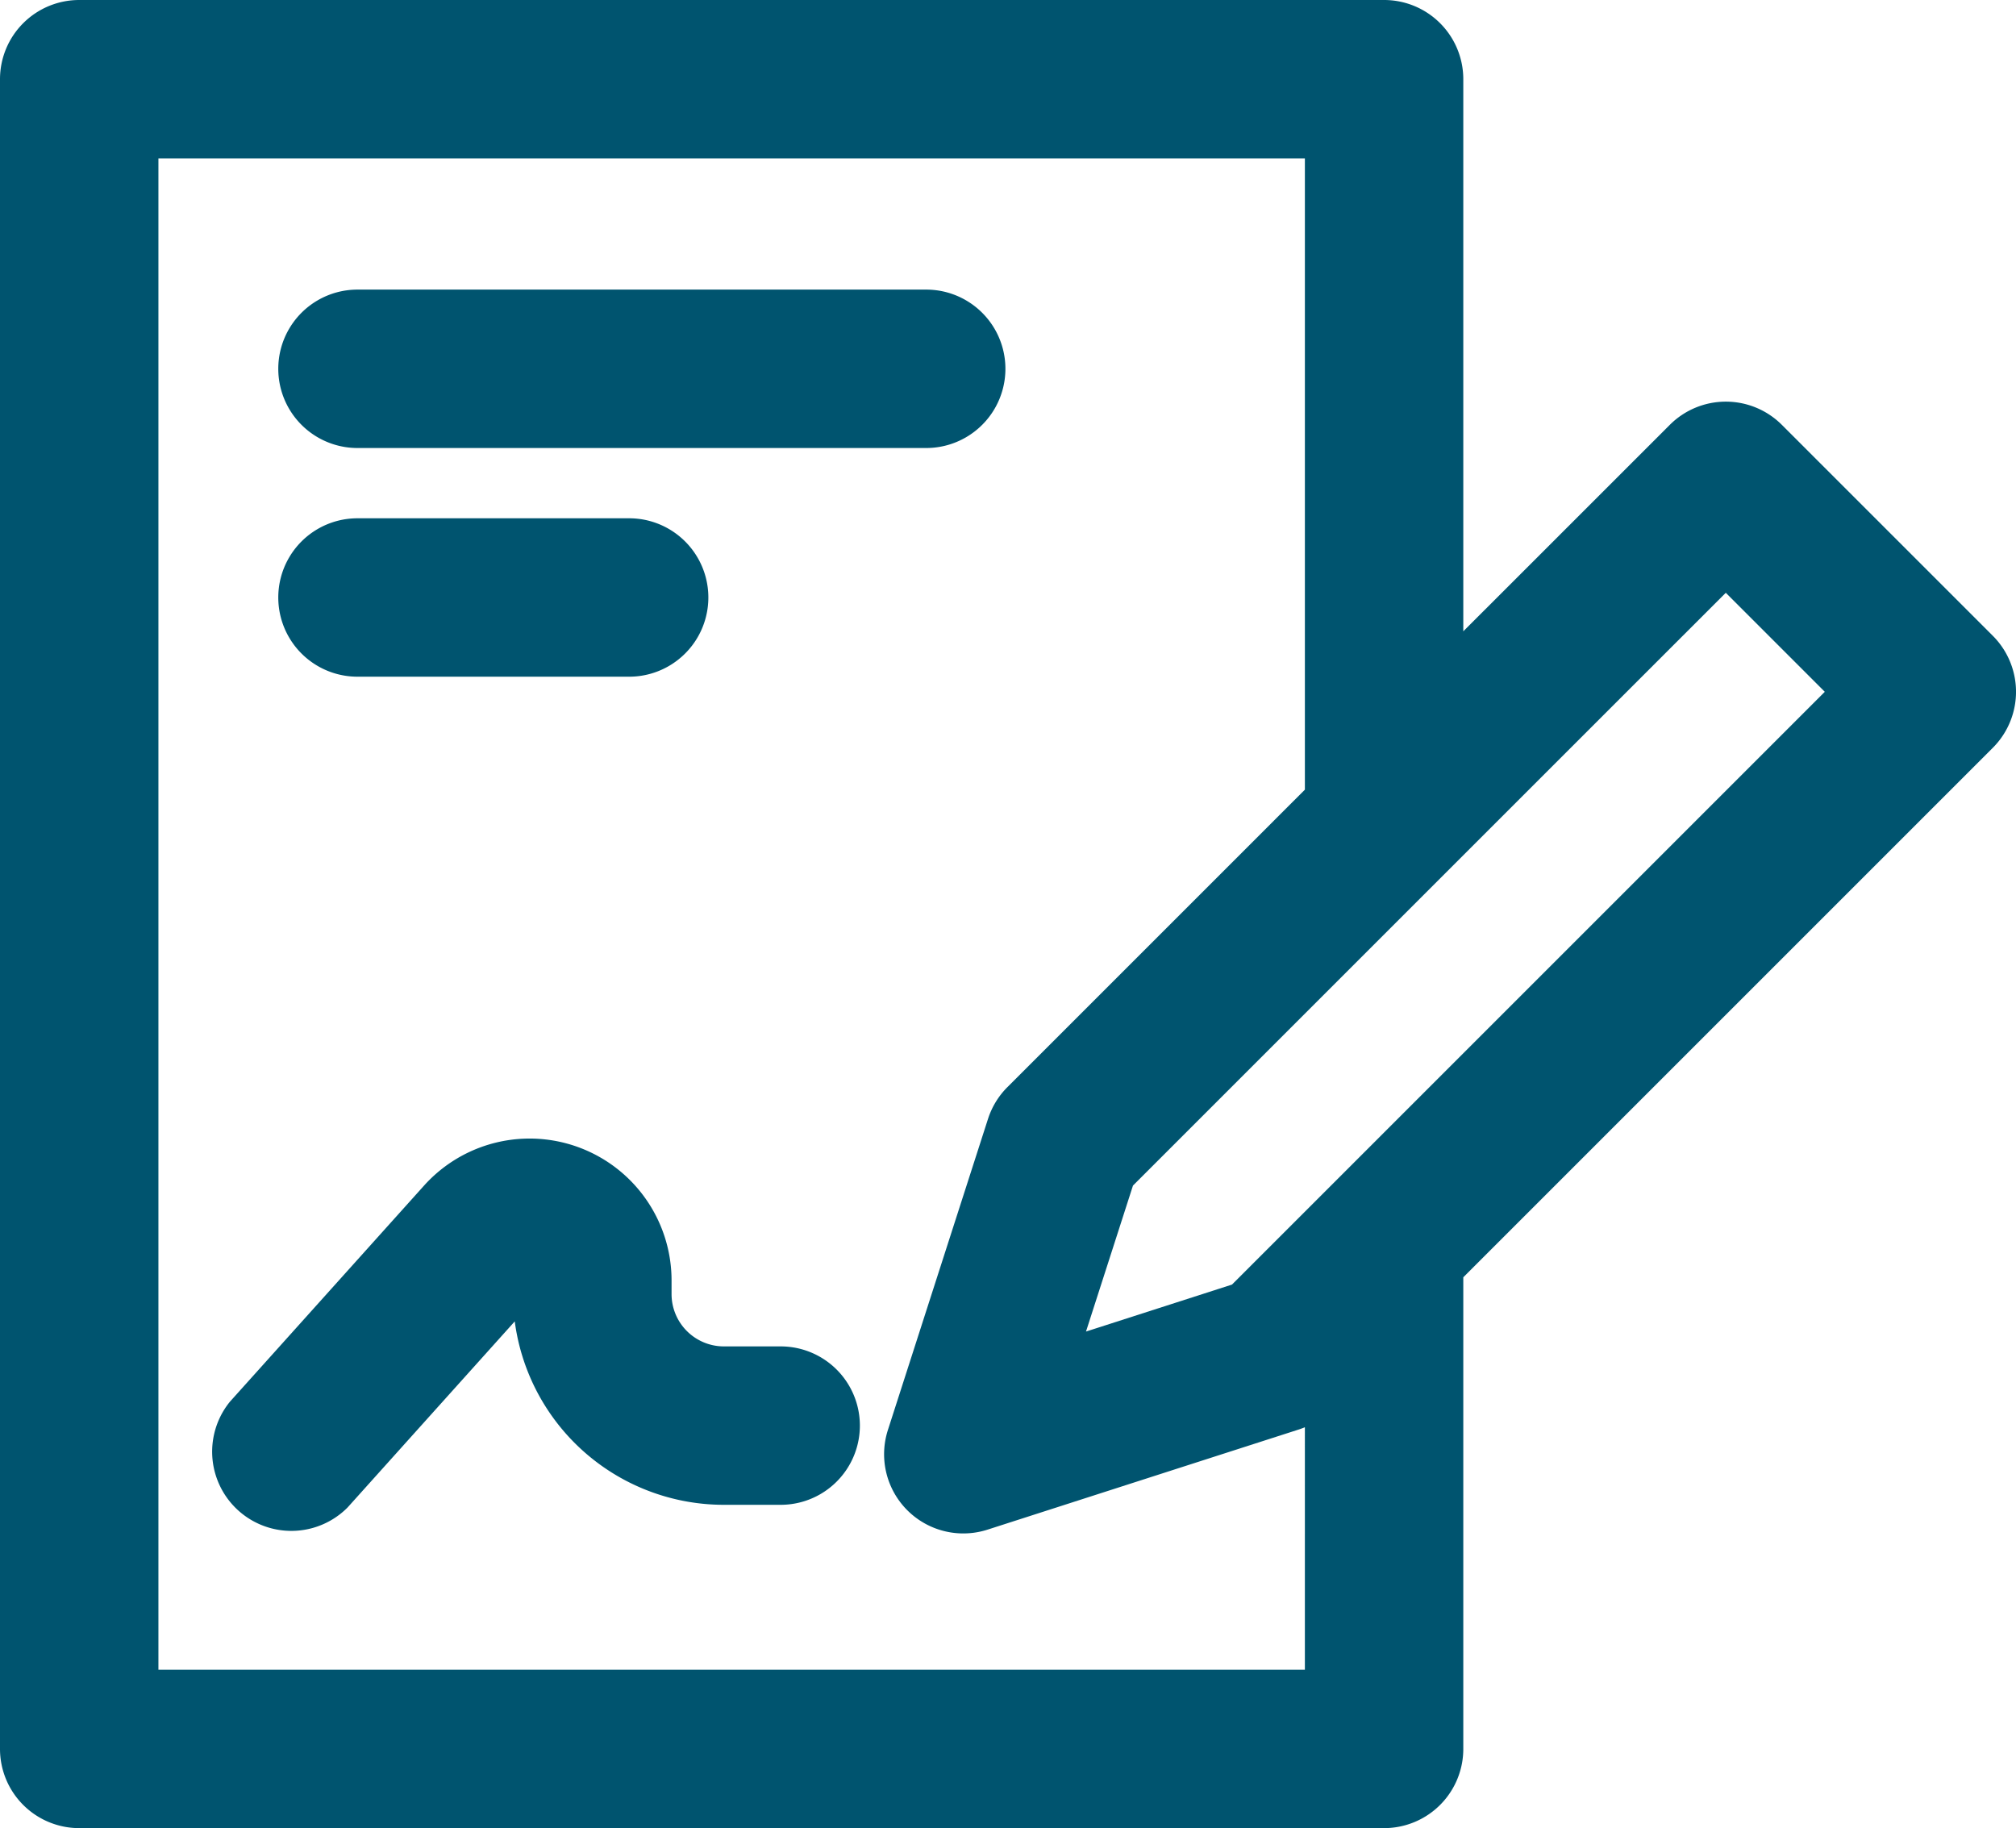 <svg xmlns="http://www.w3.org/2000/svg" width="44.438" height="40.299" viewBox="0 0 44.438 40.299">
  <g id="noun-e-signature-3485496" transform="translate(-53.274 -72.625)">
    <g id="Group_381" data-name="Group 381" transform="translate(53.874 73.225)">
      <path id="Path_8176" data-name="Path 8176" d="M96.777,87.065l-4.651-4.651a1.146,1.146,0,0,0-1.62,0L84.929,87.99V74.371a1.146,1.146,0,0,0-1.146-1.146H55.02a1.146,1.146,0,0,0-1.146,1.146v36.807a1.146,1.146,0,0,0,1.146,1.146H83.783a1.146,1.146,0,0,0,1.146-1.146V100.533L96.777,88.685A1.146,1.146,0,0,0,96.777,87.065Zm-14.14,22.967H56.166V75.517H82.637V90.281l-6.732,6.732a1.147,1.147,0,0,0-.281.459l-2.207,6.859a1.146,1.146,0,0,0,1.442,1.442l6.859-2.207a1.146,1.146,0,0,0,.459-.28l.46-.461Zm-1.885-8.563-4.469,1.438,1.438-4.469L91.315,84.844l3.031,3.031Z" transform="translate(-53.874 -73.225)" fill="#00546f" stroke="#00546f" stroke-linecap="round" stroke-linejoin="round" stroke-width="1.2"/>
      <path id="Path_8177" data-name="Path 8177" d="M112.371,135.209h12.536a1.146,1.146,0,0,0,0-2.292H112.371a1.146,1.146,0,0,0,0,2.292Z" transform="translate(-105.091 -126.533)" fill="#00546f" stroke="#00546f" stroke-linecap="round" stroke-linejoin="round" stroke-width="1.2"/>
      <path id="Path_8178" data-name="Path 8178" d="M112.371,182.337h5.988a1.146,1.146,0,1,0,0-2.292h-5.988a1.146,1.146,0,1,0,0,2.292Z" transform="translate(-105.091 -168.62)" fill="#00546f" stroke="#00546f" stroke-linecap="round" stroke-linejoin="round" stroke-width="1.2"/>
      <path id="Path_8179" data-name="Path 8179" d="M109.2,312.5h-1.252a1.754,1.754,0,0,1-1.753-1.752v-.3a2.529,2.529,0,0,0-4.411-1.69l-4.266,4.749a1.146,1.146,0,0,0,1.7,1.531l4.266-4.749a.238.238,0,0,1,.415.159v.3a4.049,4.049,0,0,0,4.044,4.044H109.2a1.146,1.146,0,0,0,0-2.292Z" transform="translate(-92.592 -282.82)" fill="#00546f" stroke="#00546f" stroke-linecap="round" stroke-linejoin="round" stroke-width="1.2"/>
    </g>
  </g>
</svg>
